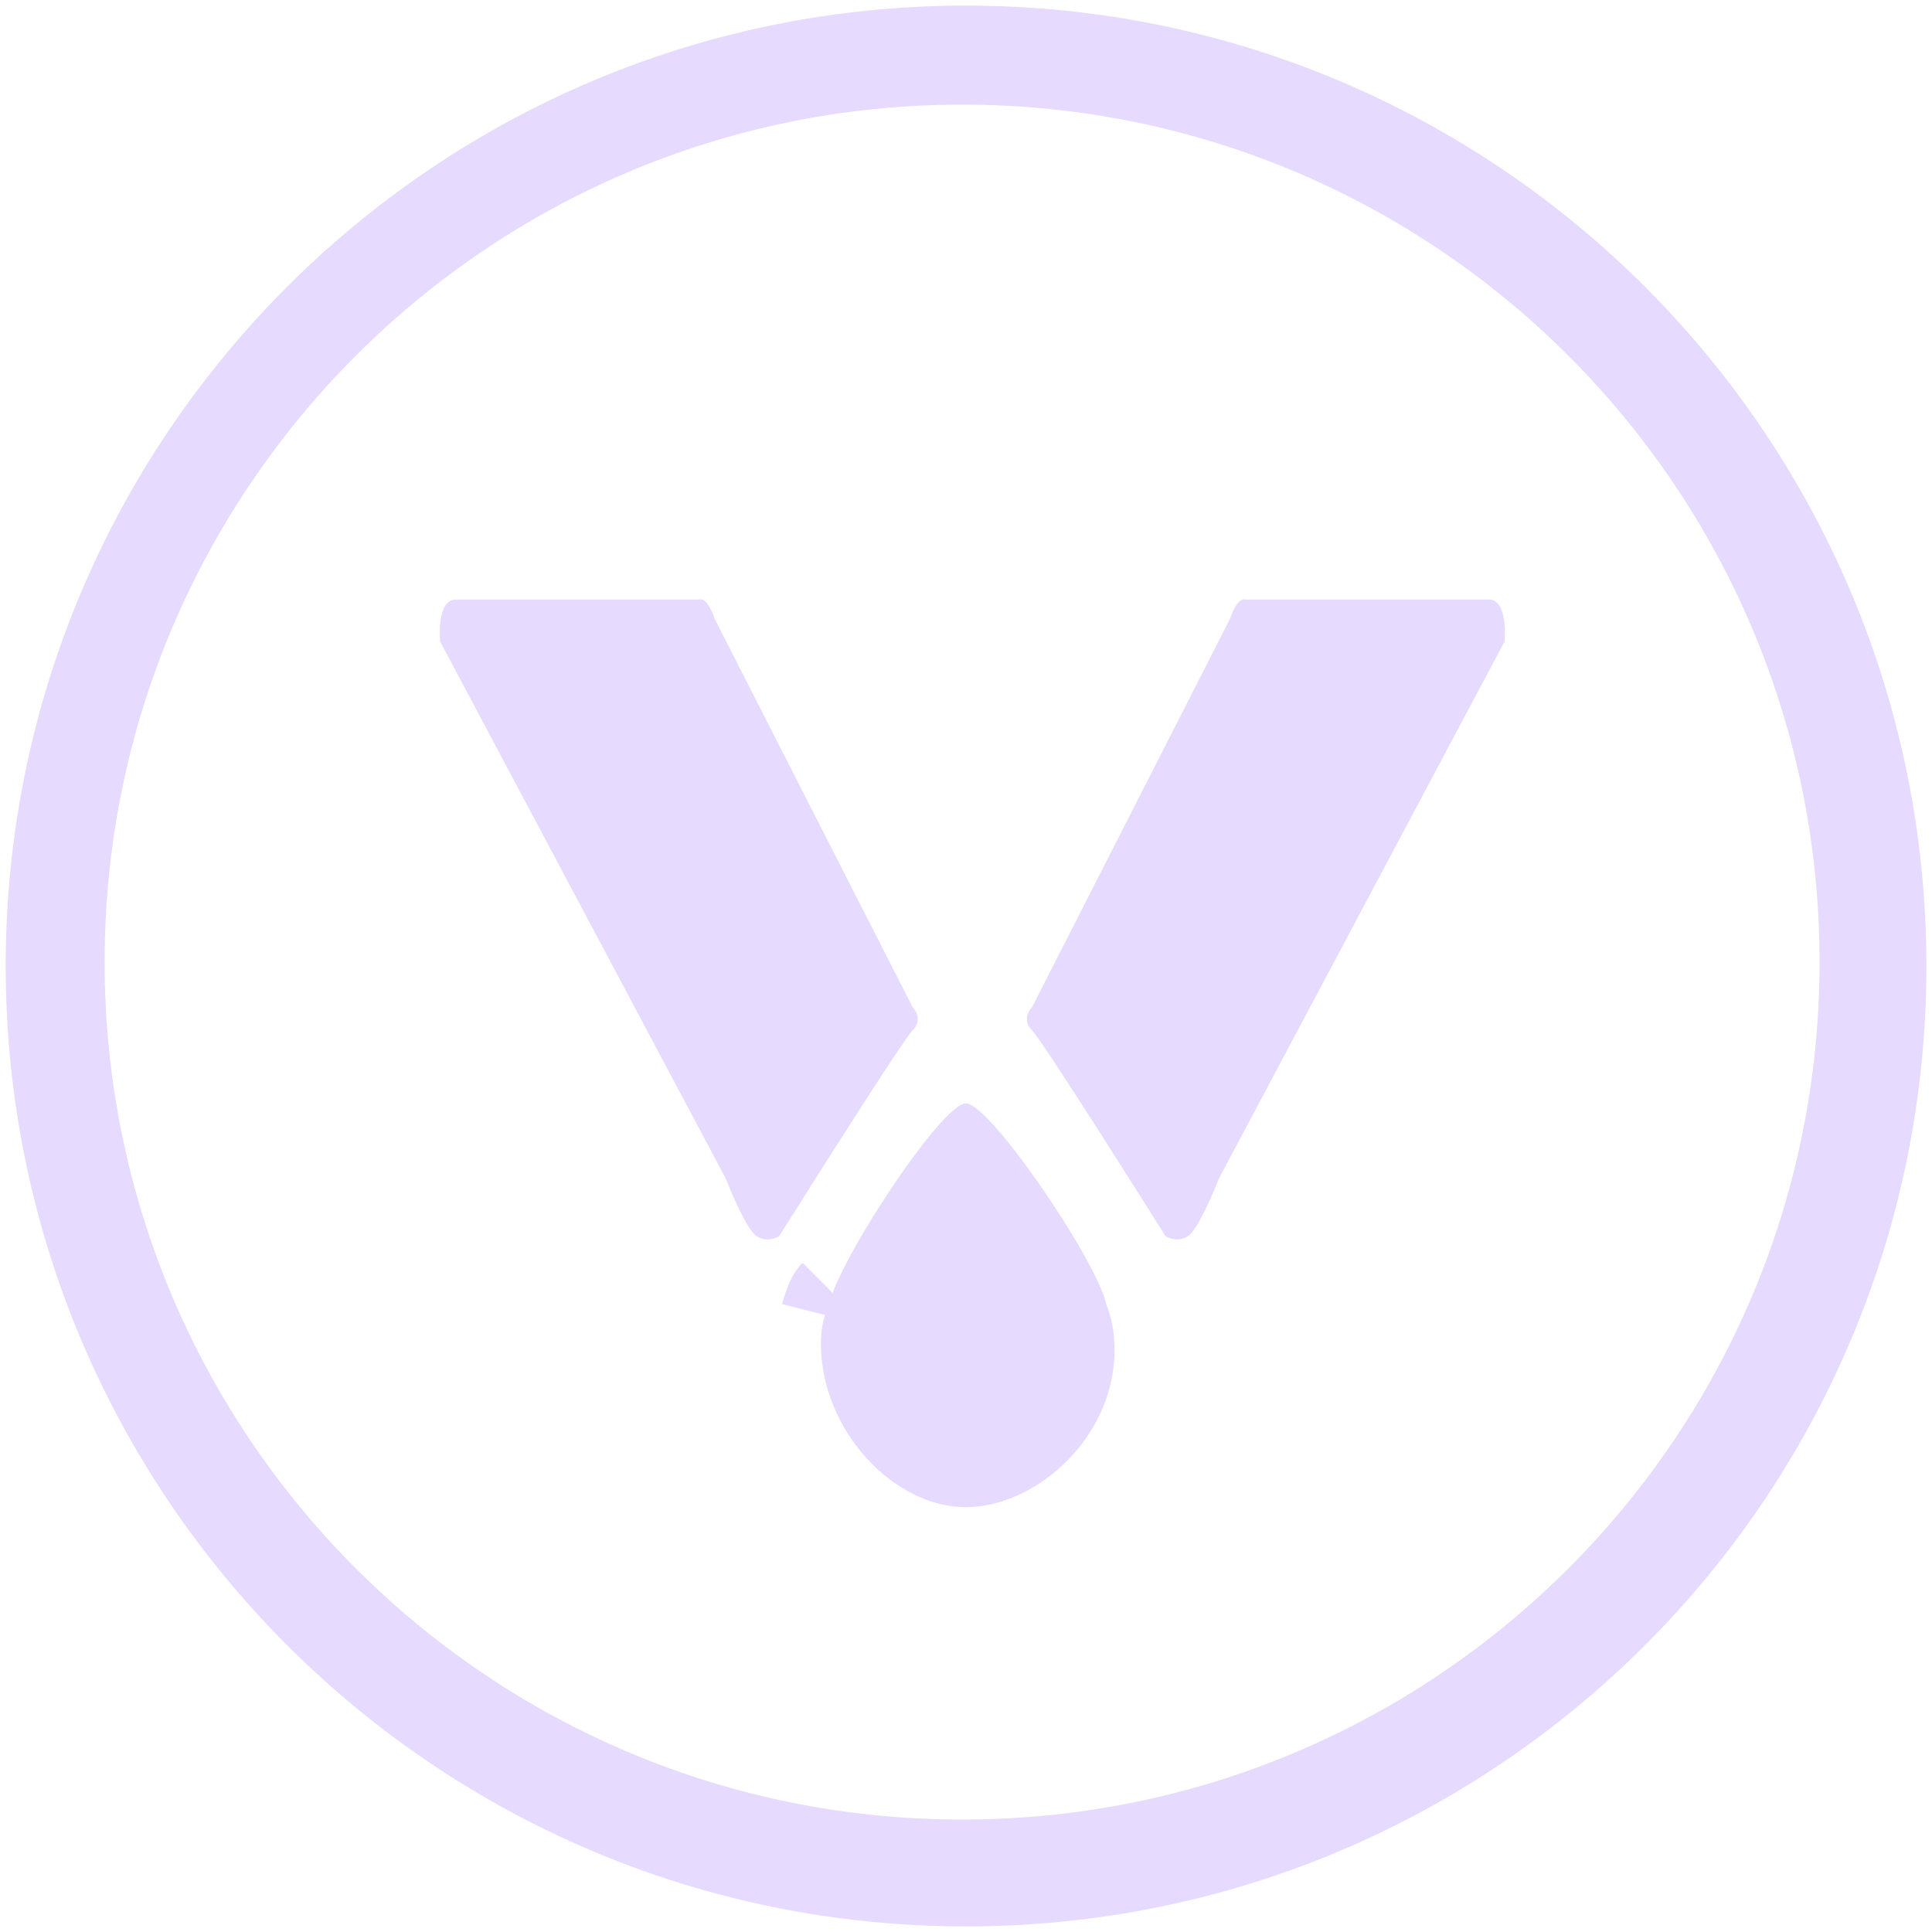<svg width="20" height="20" viewBox="0 0 20 20" fill="none" xmlns="http://www.w3.org/2000/svg">
<path d="M4.714 6.207C4.556 6.207 4.543 6.496 4.556 6.641L7.515 12.204C7.581 12.375 7.736 12.732 7.831 12.795C7.925 12.859 8.028 12.822 8.067 12.795C8.488 12.125 9.353 10.76 9.448 10.665C9.543 10.57 9.488 10.468 9.448 10.428L7.397 6.404C7.334 6.215 7.265 6.194 7.239 6.207H4.714Z" fill="#E6DAFE"/>
<path d="M15.417 6.207C15.575 6.207 15.588 6.496 15.575 6.641L12.616 12.204C12.55 12.374 12.395 12.732 12.3 12.795C12.206 12.858 12.103 12.822 12.064 12.795C11.643 12.125 10.778 10.76 10.683 10.665C10.588 10.57 10.643 10.468 10.683 10.428L12.734 6.404C12.797 6.215 12.866 6.194 12.892 6.207H15.417Z" fill="#E6DAFE"/>
<path fill-rule="evenodd" clip-rule="evenodd" d="M10 19.942C15.491 19.942 19.942 15.491 19.942 10C19.942 4.509 15.491 0.058 10 0.058C4.51 0.058 0.059 4.509 0.059 10C0.059 15.491 4.51 19.942 10 19.942ZM9.96 18.836C14.862 18.836 18.836 14.862 18.836 9.959C18.836 5.057 14.862 1.083 9.96 1.083C5.057 1.083 1.083 5.057 1.083 9.959C1.083 14.862 5.057 18.836 9.96 18.836Z" fill="#E6DAFE"/>
<path d="M11.536 13.906C11.578 14.851 10.738 15.602 9.997 15.602C9.256 15.602 8.498 14.813 8.498 13.906C8.498 13.117 9.296 12.919 10.037 12.919C10.777 12.919 11.497 13.038 11.536 13.906Z" fill="#E6DAFE"/>
<path d="M11.458 13.553C11.458 13.901 10.379 14.381 10.117 14.381C9.856 14.381 8.578 13.901 8.578 13.553C8.578 13.204 9.737 11.422 9.999 11.422C10.26 11.422 11.458 13.204 11.458 13.553Z" fill="#E6DAFE"/>
<path d="M8.661 13.426C8.648 13.439 8.614 13.497 8.582 13.623" stroke="#E6DAFE"/>
</svg>
